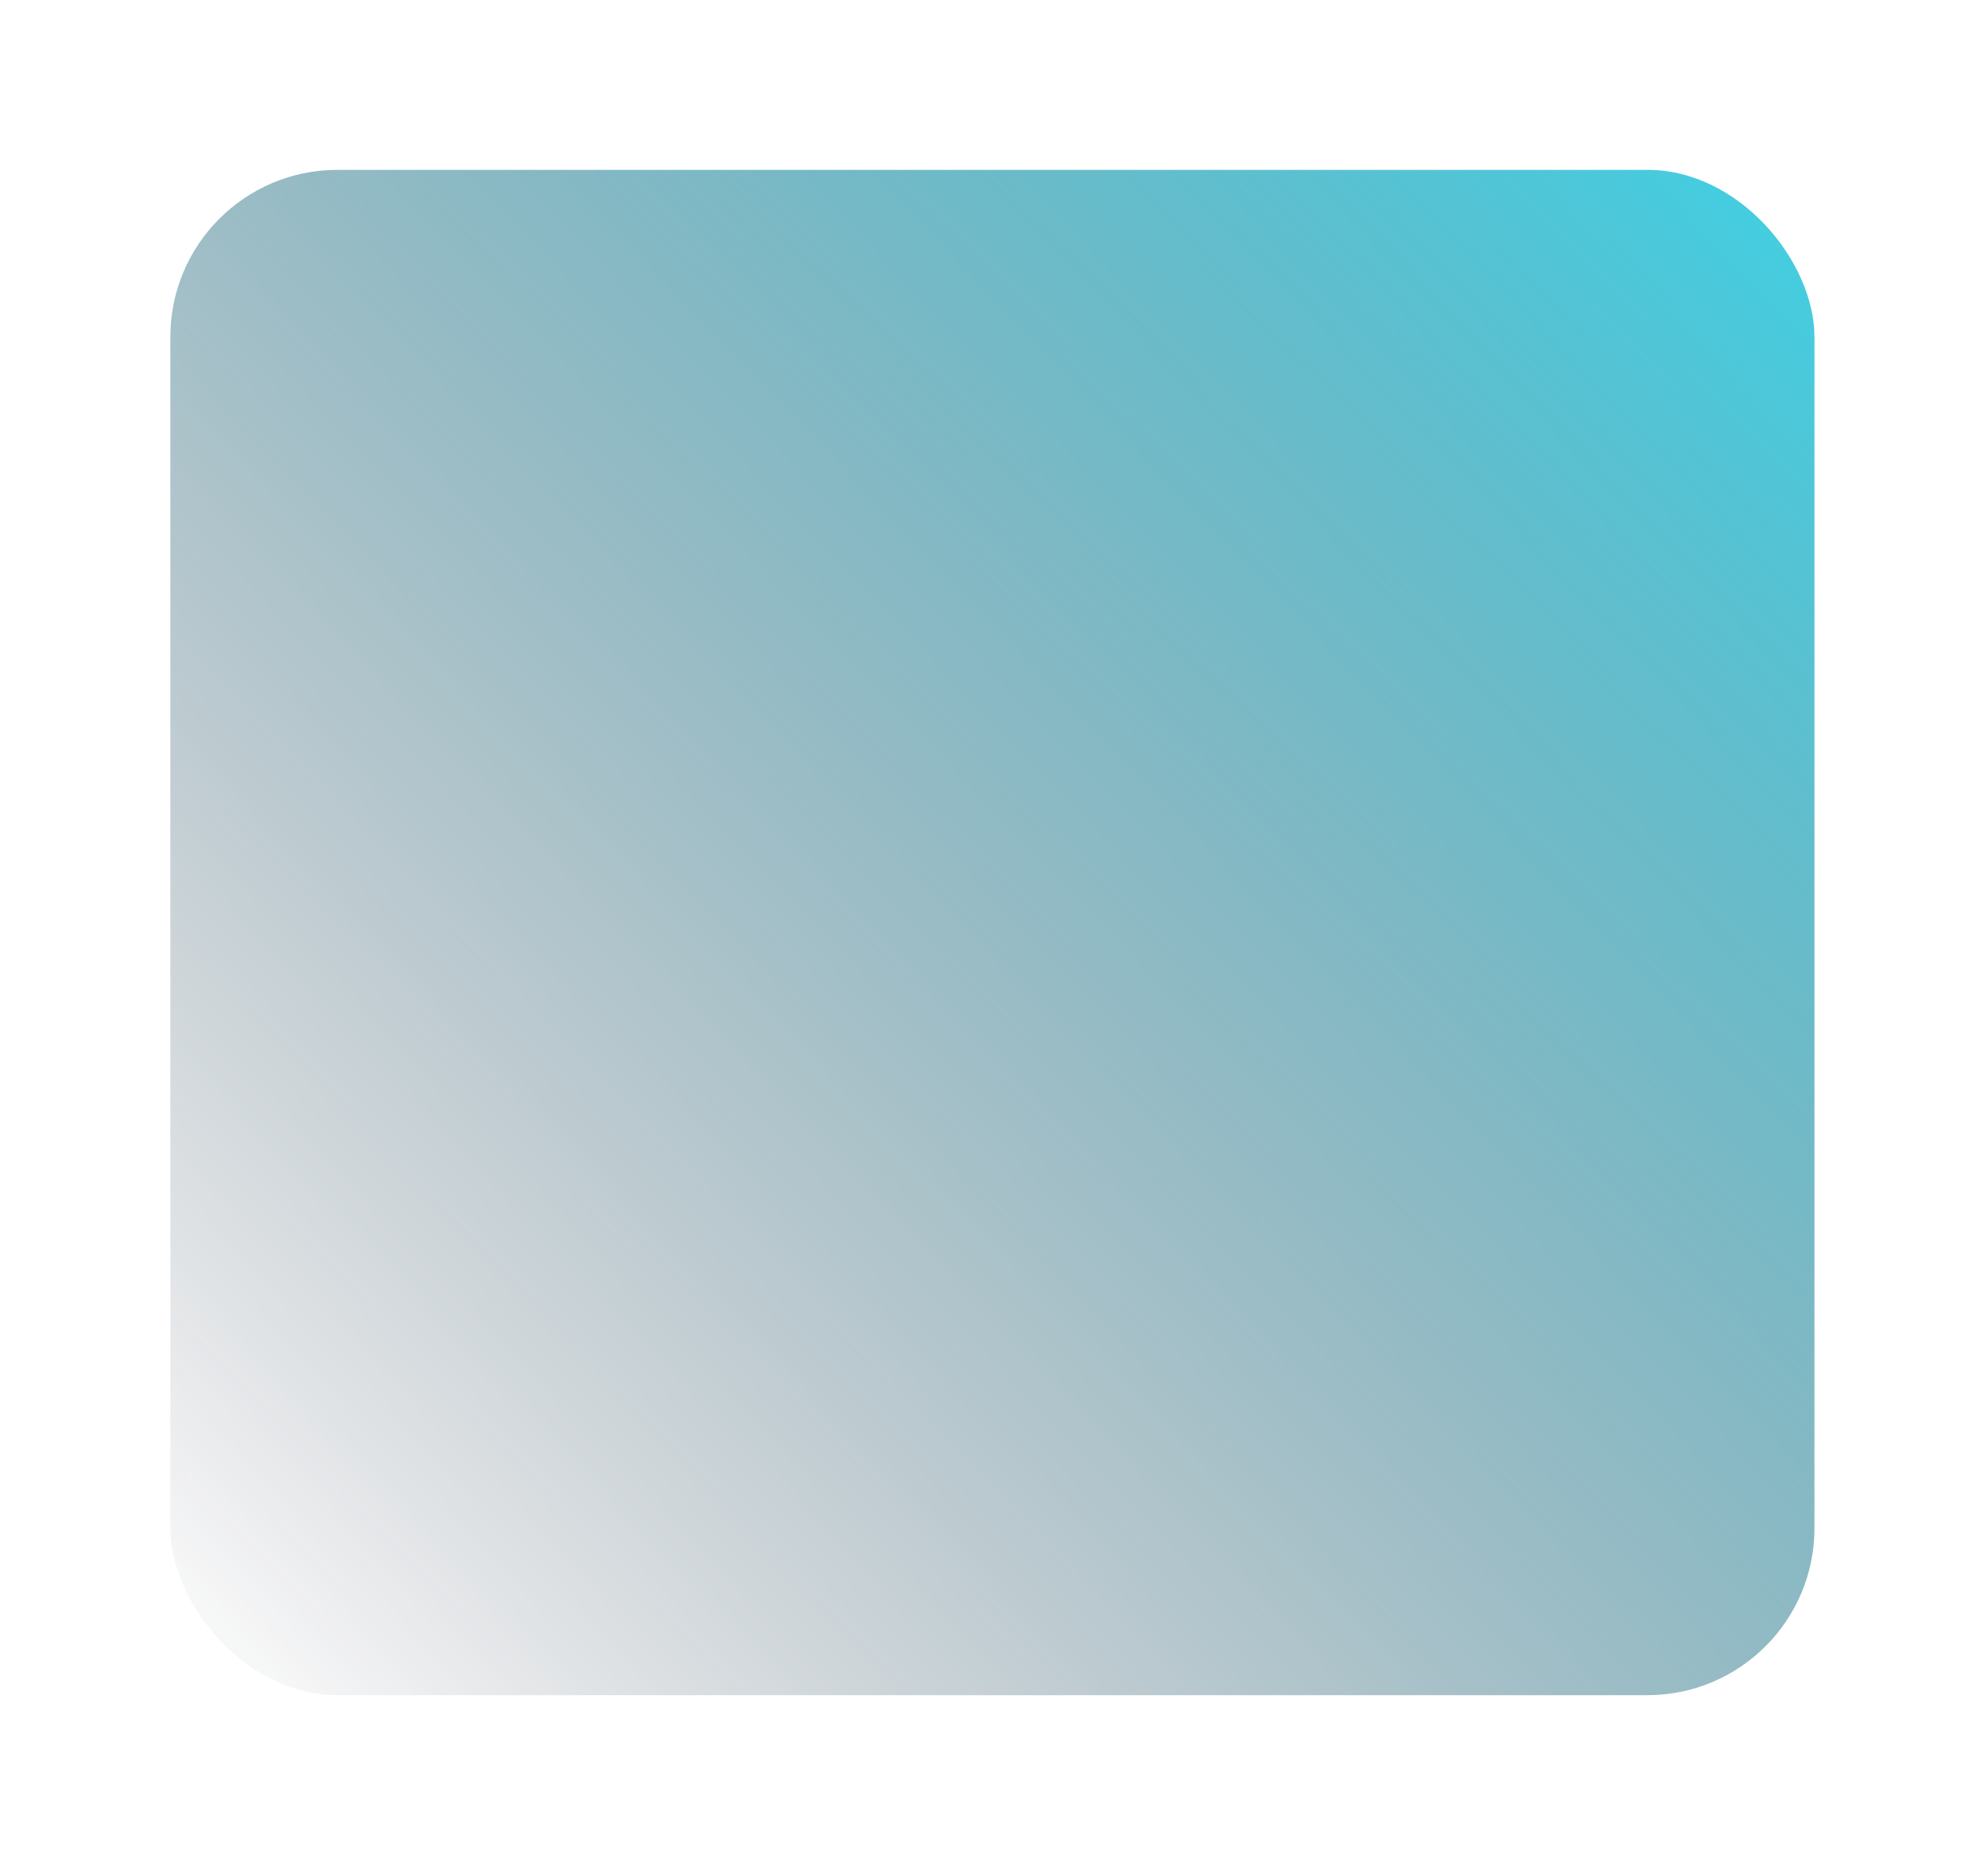 <?xml version="1.0" encoding="UTF-8"?> <svg xmlns="http://www.w3.org/2000/svg" width="238" height="223" viewBox="0 0 238 223" fill="none"> <g filter="url(#filter0_f_740_282)"> <rect x="20.395" y="20.339" width="196.829" height="182.643" rx="20" fill="url(#paint0_linear_740_282)"></rect> </g> <defs> <filter id="filter0_f_740_282" x="0.395" y="0.339" width="236.829" height="222.643" filterUnits="userSpaceOnUse" color-interpolation-filters="sRGB"> <feFlood flood-opacity="0" result="BackgroundImageFix"></feFlood> <feBlend mode="normal" in="SourceGraphic" in2="BackgroundImageFix" result="shape"></feBlend> <feGaussianBlur stdDeviation="10" result="effect1_foregroundBlur_740_282"></feGaussianBlur> </filter> <linearGradient id="paint0_linear_740_282" x1="210.881" y1="20.339" x2="20.395" y2="202.982" gradientUnits="userSpaceOnUse"> <stop stop-color="#42CFE2"></stop> <stop offset="1" stop-color="#212234" stop-opacity="0"></stop> </linearGradient> </defs> </svg> 